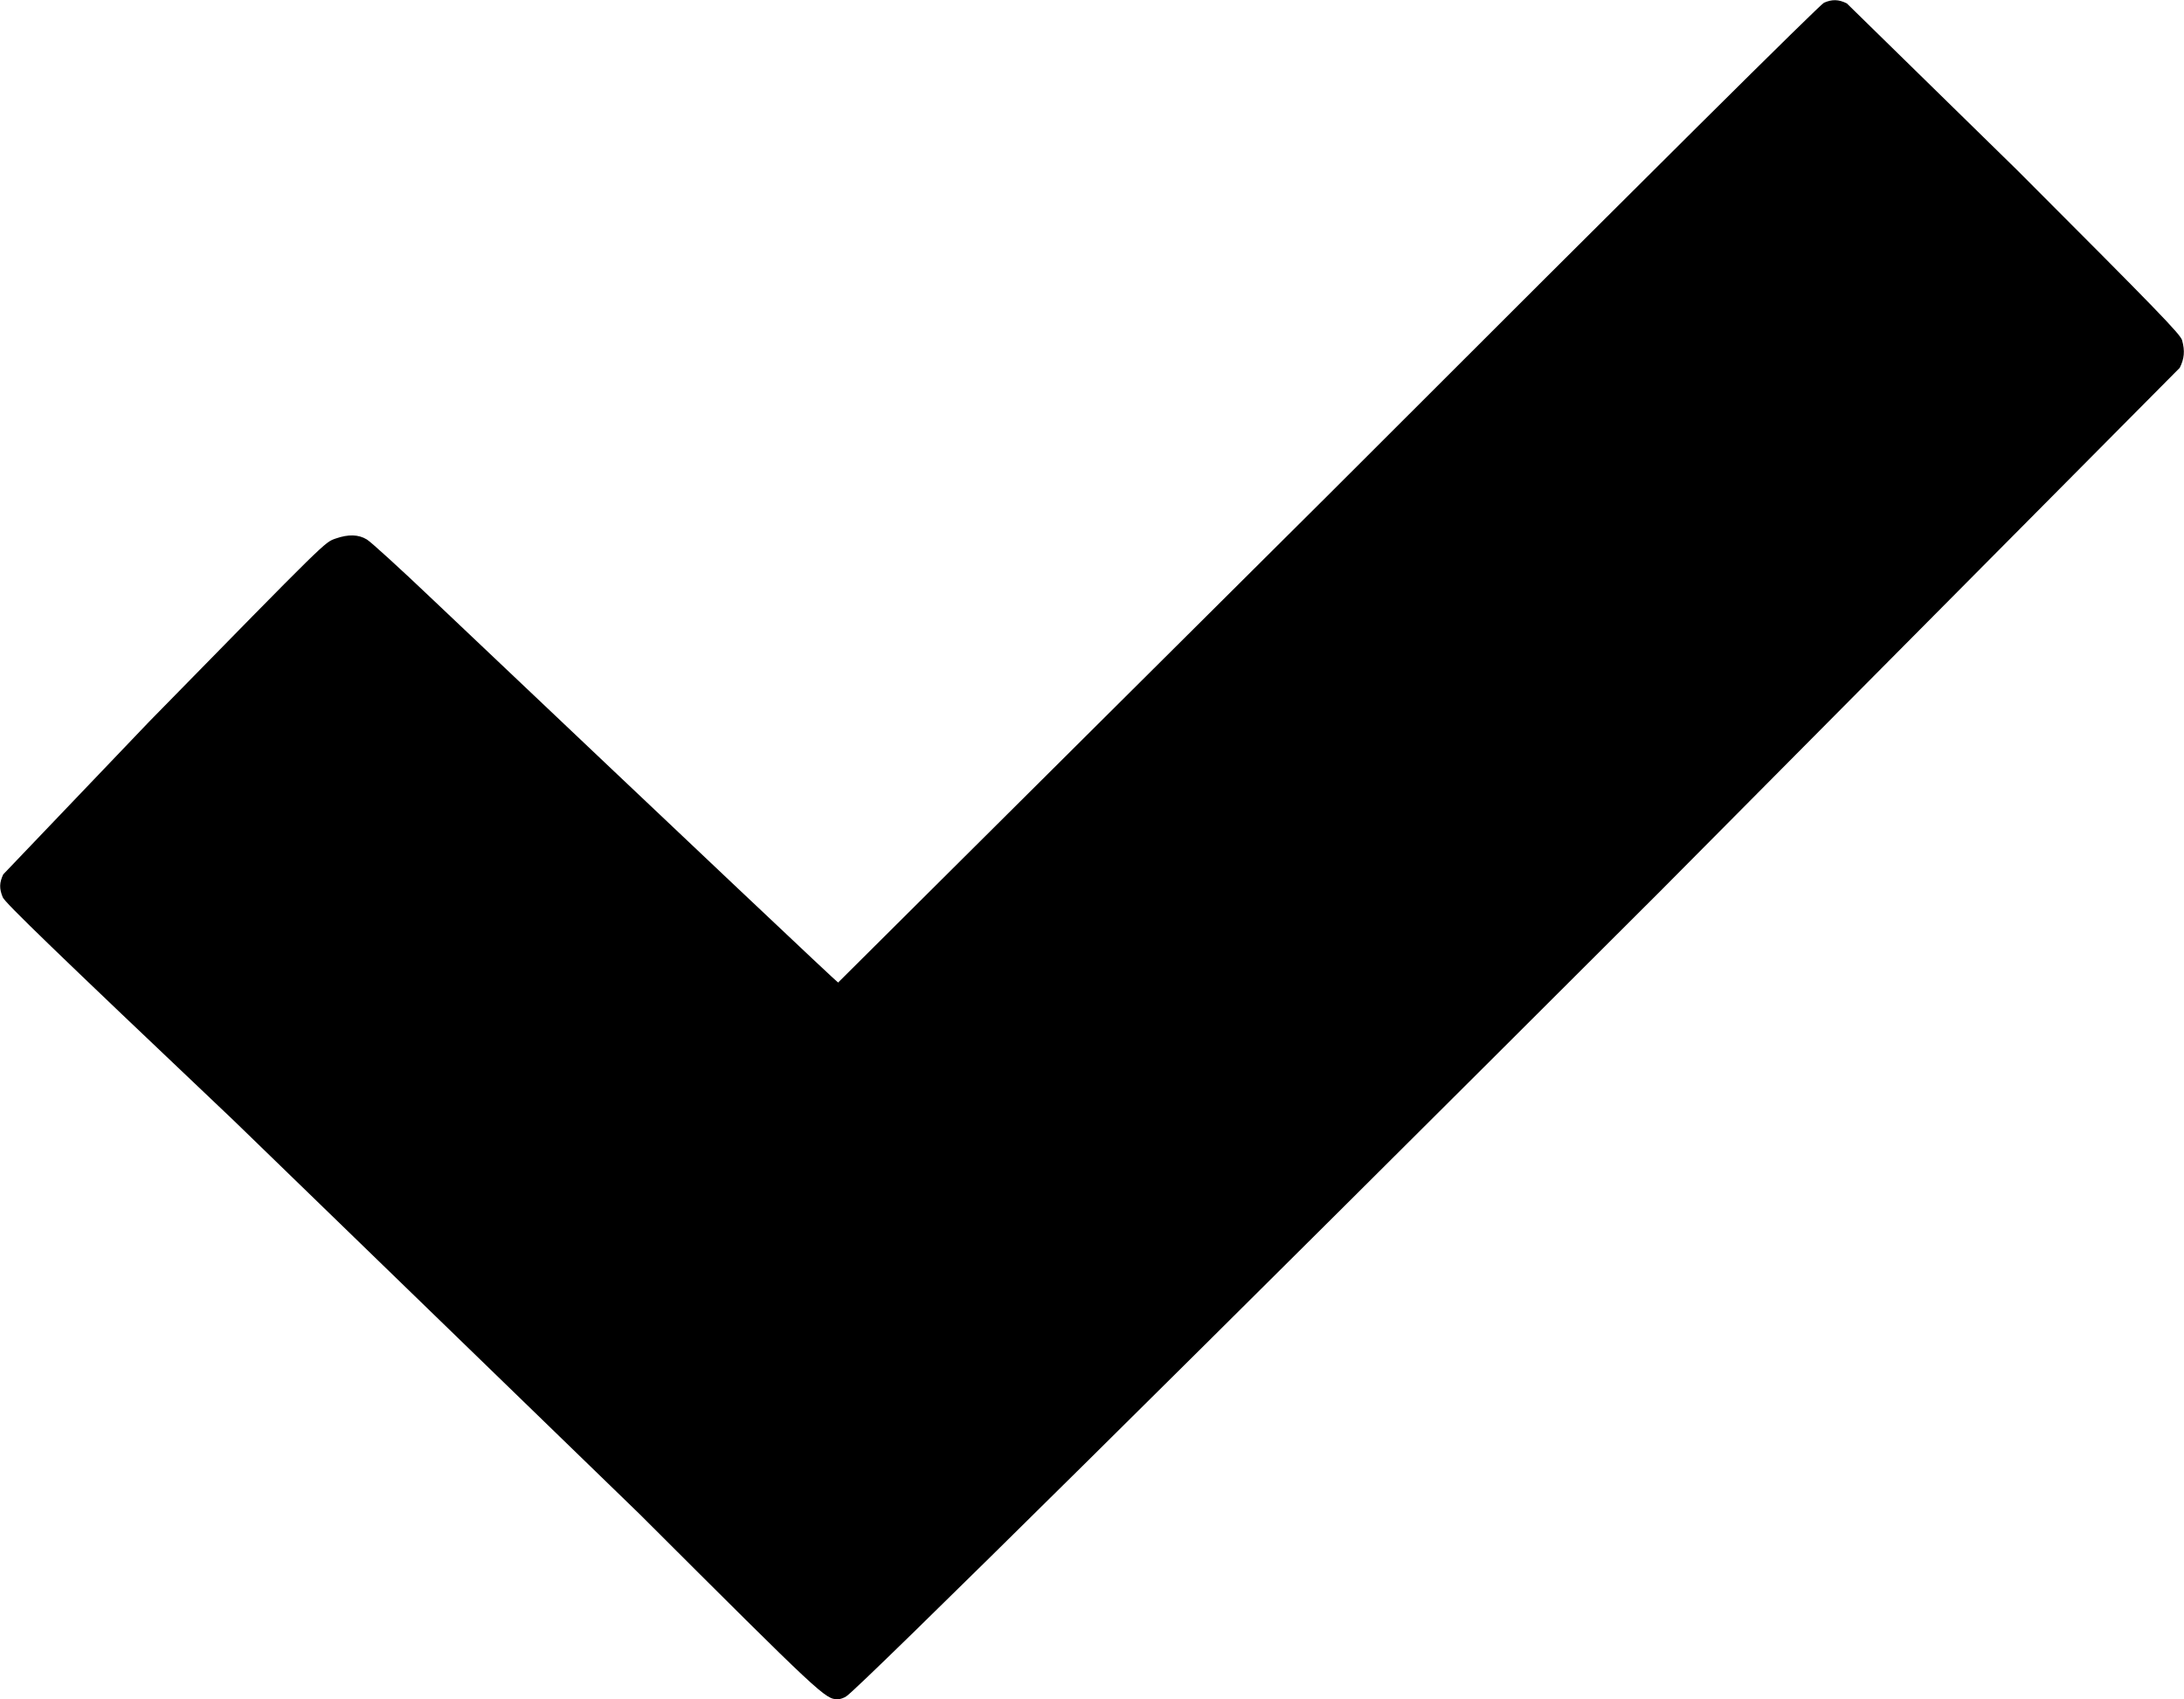 <svg xmlns="http://www.w3.org/2000/svg" width="1706.667" height="1328" viewBox="0 0 1280 996" preserveAspectRatio="xMidYMid meet" xmlns:v="https://vecta.io/nano"><path d="M1069 1.6c-2.3 1-100.4 98.4-290.1 288.1L491.2 575.9c-.8-.3-76.7-72-237.5-224.4-19.1-18.2-36.6-34.1-38.7-35.3-4.9-3-10.9-3.1-18.1-.6-6.8 2.4-3.7-.6-109.5 107.4L1.9 512.5c-2.3 4.9-2.4 8.3-.3 13.4 1.2 3.1 29.9 30.8 135.2 130.7l238.2 231C482.1 994.5 483.6 995.9 491 996c1.4 0 3.7-.8 5.1-1.8 7.9-5.2 210.1-205.3 476.7-471.6l304.7-307c2.7-5.4 3.1-9.9 1.4-16.1-.9-3.5-14-17-96.7-99.8L1082.4 2c-4.8-2.4-8.6-2.5-13.4-.4z"/></svg>